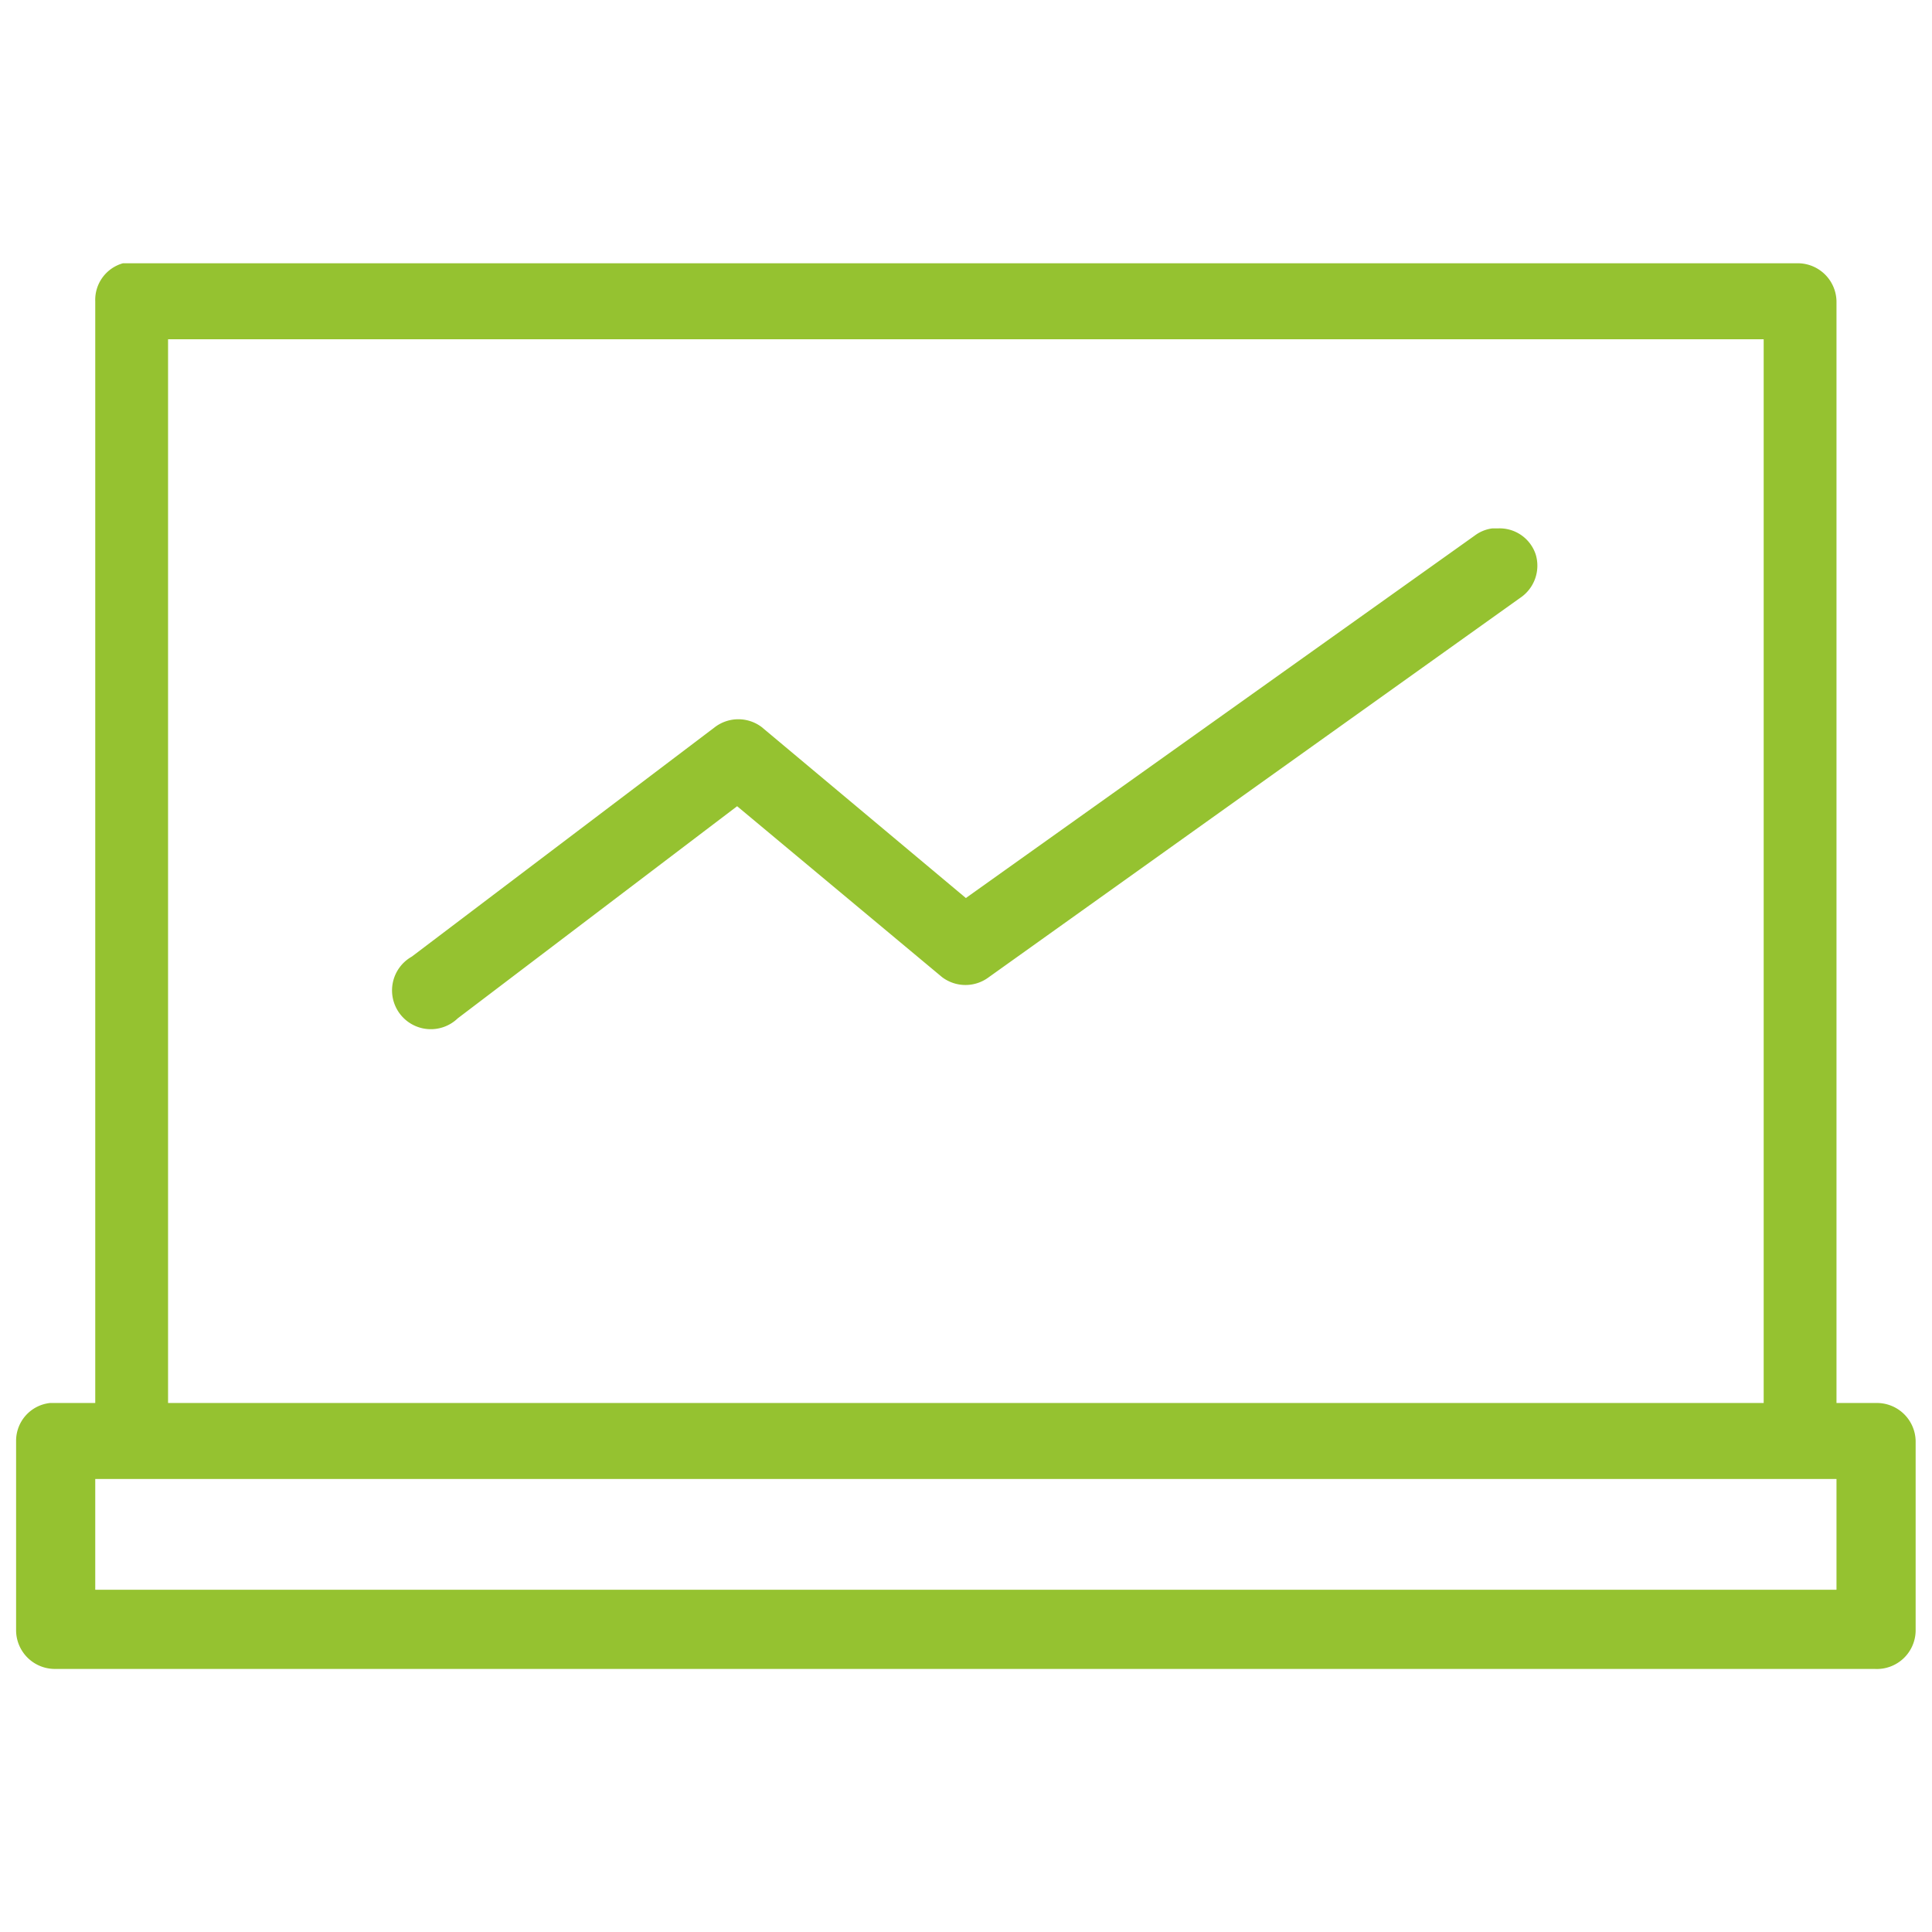 <svg xmlns="http://www.w3.org/2000/svg" xmlns:xlink="http://www.w3.org/1999/xlink" viewBox="0 0 600 600"><defs><style>.a{fill:#95c230;}</style><symbol id="a" viewBox="0 0 24 17.76"><path class="a" d="M1.35,17.76A.48.48,0,0,1,1,17.28V3.36H.43A.48.48,0,0,1,0,2.88V.48A.49.49,0,0,1,.48,0h23A.49.49,0,0,1,24,.48v2.4a.49.49,0,0,1-.48.48H23V17.28a.49.49,0,0,1-.48.48ZM5.28,3.36H1.92V16.8H22.08V3.36H10.51m8.21,11.05h-.07a.47.47,0,0,1-.22-.09L12,9.74,9.42,11.9a.49.49,0,0,1-.59,0L5,9a.49.49,0,1,1,.58-.78L9.11,10.9,11.7,8.74a.49.49,0,0,1,.59,0L19,13.53a.49.49,0,0,1,.2.55A.48.48,0,0,1,18.72,14.41ZM1,2.4H23V1H1Z"/></symbol></defs><title>Servicos</title><use width="24" height="17.76" transform="matrix(24.58, 0, 0, -24.58, 5, 518.3)" xlink:href="#a"/></svg>